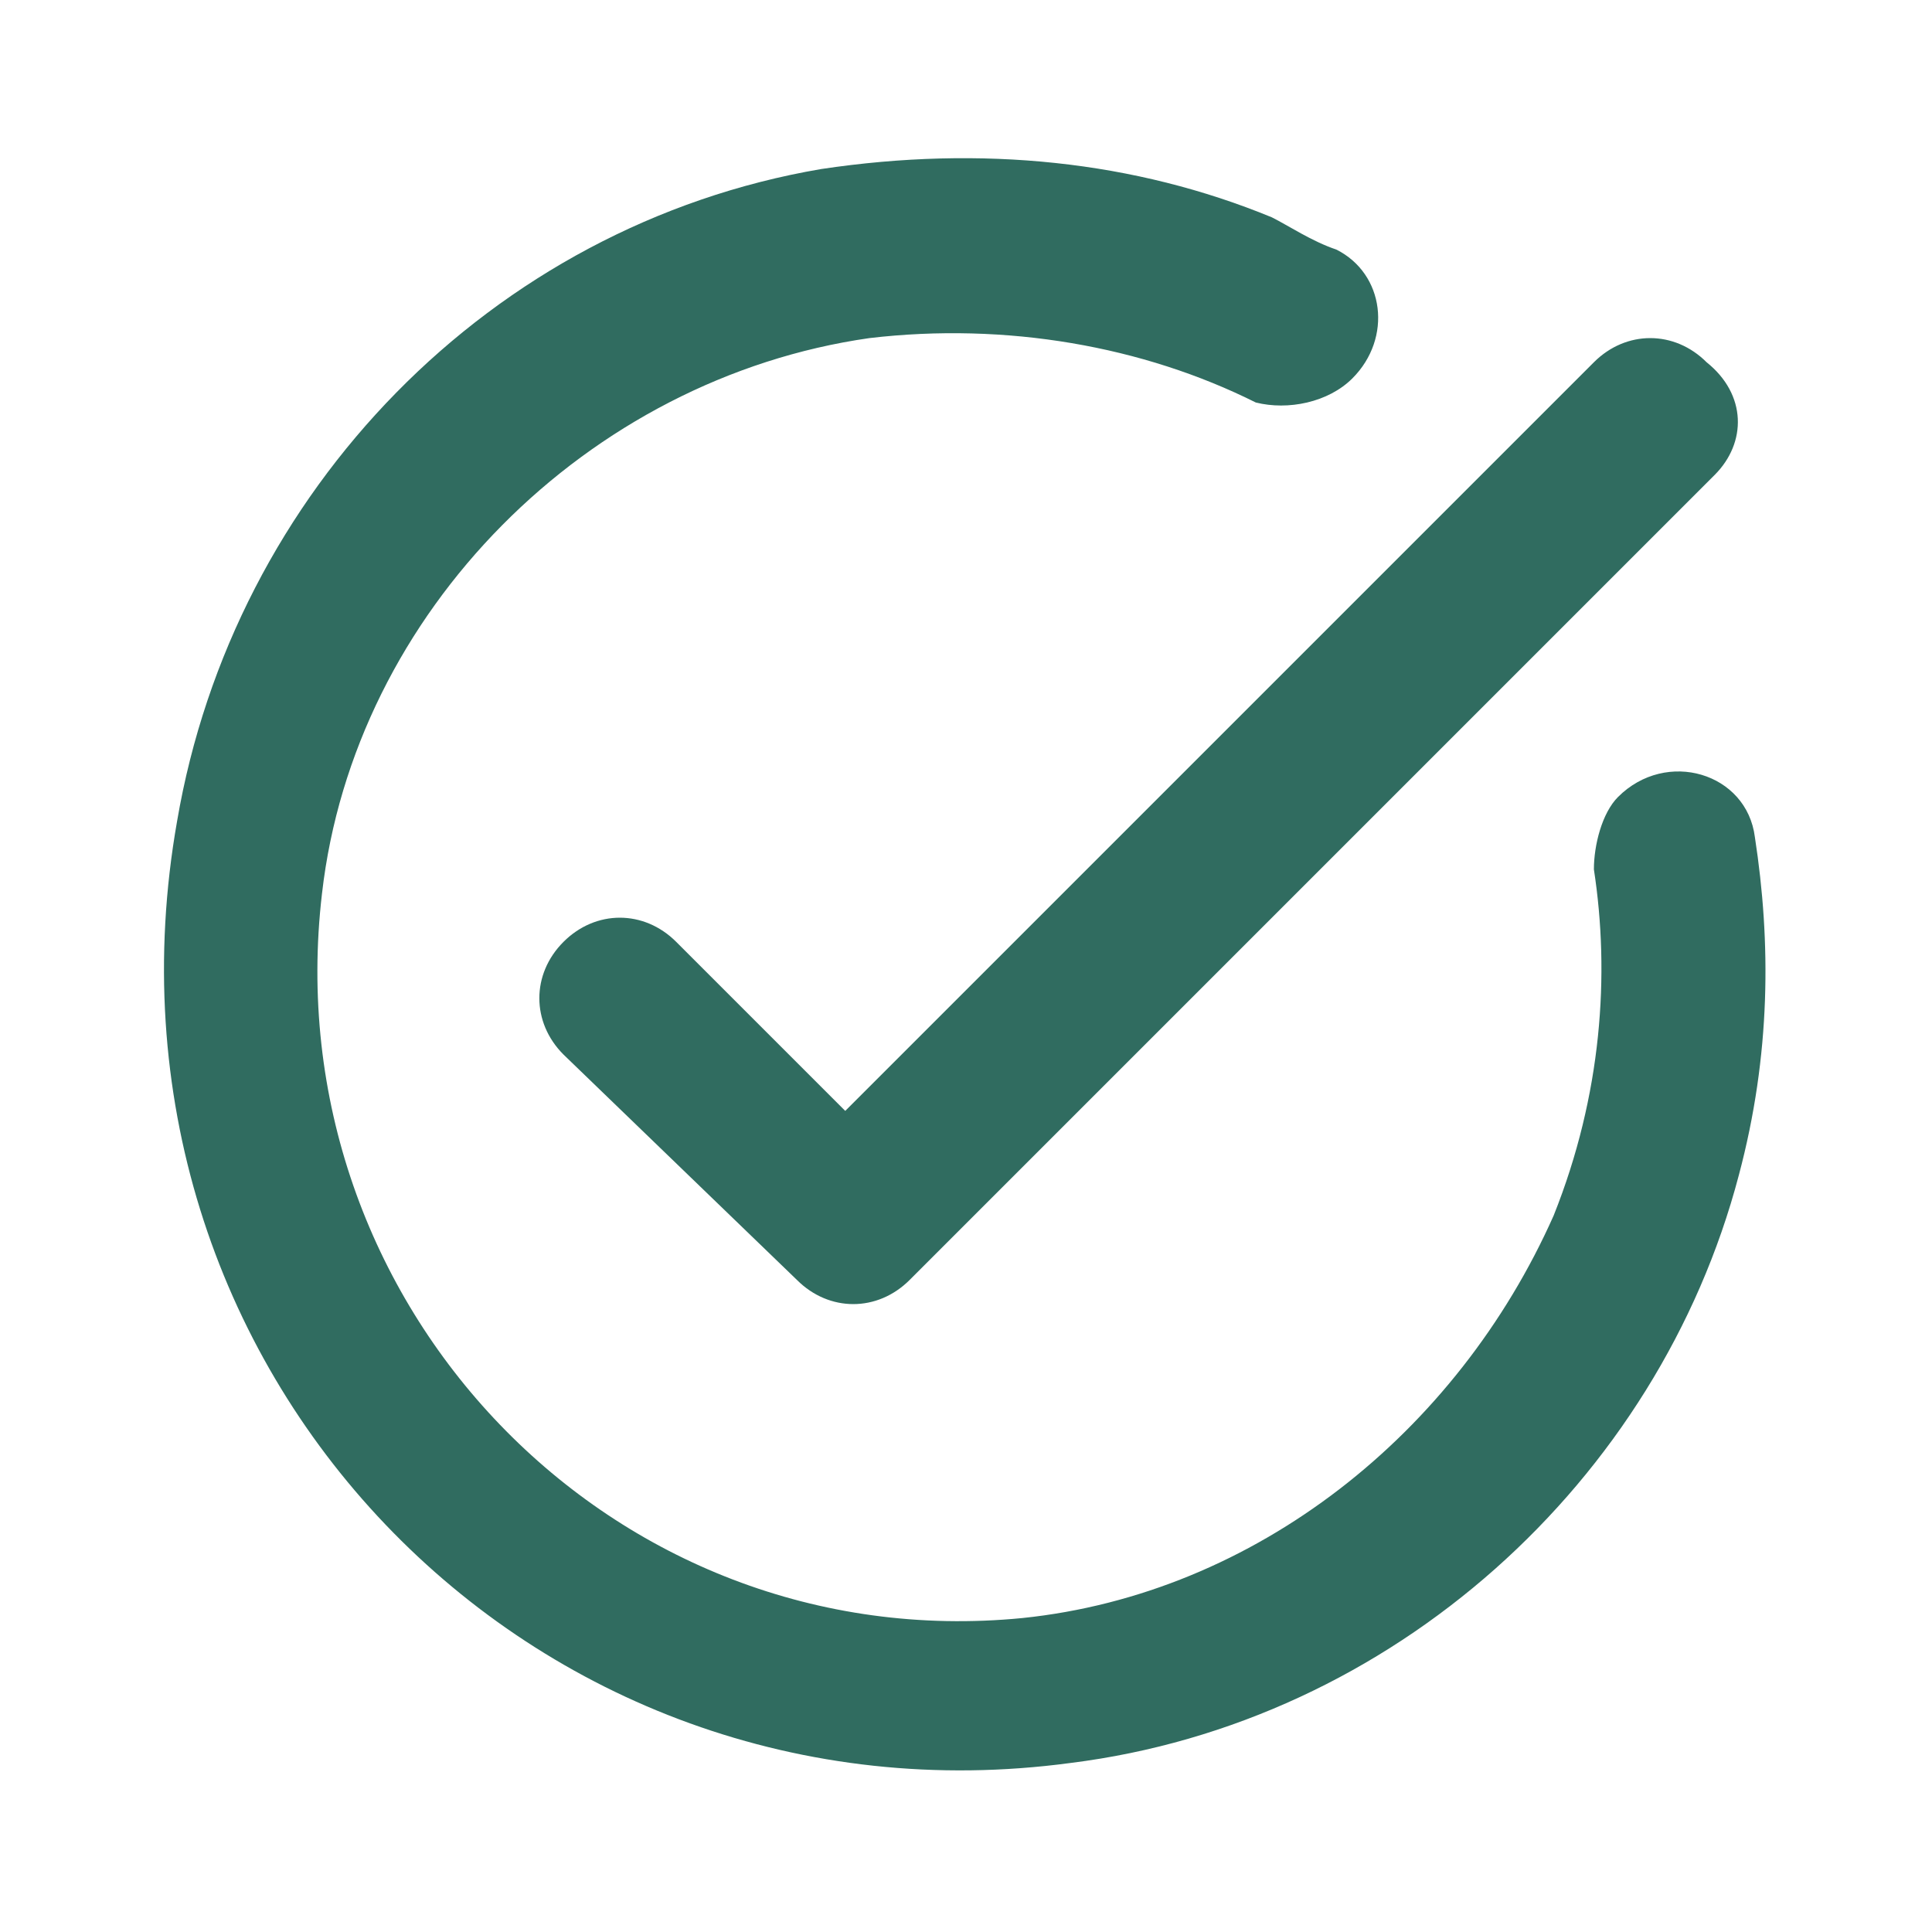 <svg width="500" height="500" viewBox="0 0 500 500" fill="none" xmlns="http://www.w3.org/2000/svg">
<path d="M443.749 122.917L235.416 331.25C227.083 339.583 214.583 339.583 206.249 331.25L145.833 272.917C137.499 264.583 137.499 252.083 145.833 243.75C154.166 235.417 166.666 235.417 174.999 243.75L218.749 287.5L412.499 93.75C420.833 85.417 433.333 85.417 441.666 93.75C452.083 102.083 452.083 114.583 443.749 122.917ZM329.166 56.25C293.749 41.667 254.166 37.5 212.499 43.75C127.083 58.333 60.416 127.083 45.833 212.5C20.833 354.167 137.499 475 277.083 456.25C360.416 445.833 429.166 383.333 449.999 304.167C458.333 272.917 458.333 243.75 454.166 216.667C452.083 200 431.249 193.75 418.749 206.25C414.583 210.417 412.499 218.75 412.499 225C416.666 252.083 414.583 283.333 402.083 314.583C377.083 370.833 324.999 412.5 264.583 418.75C158.333 429.167 70.833 337.5 83.333 231.25C91.666 158.333 152.083 97.917 224.999 87.5C260.416 83.333 295.833 89.583 324.999 104.167C333.333 106.25 343.749 104.167 349.999 97.917C360.416 87.5 358.333 70.833 345.833 64.583C339.583 62.5 333.333 58.333 329.166 56.25Z" fill="#306C60"/>
</svg>
